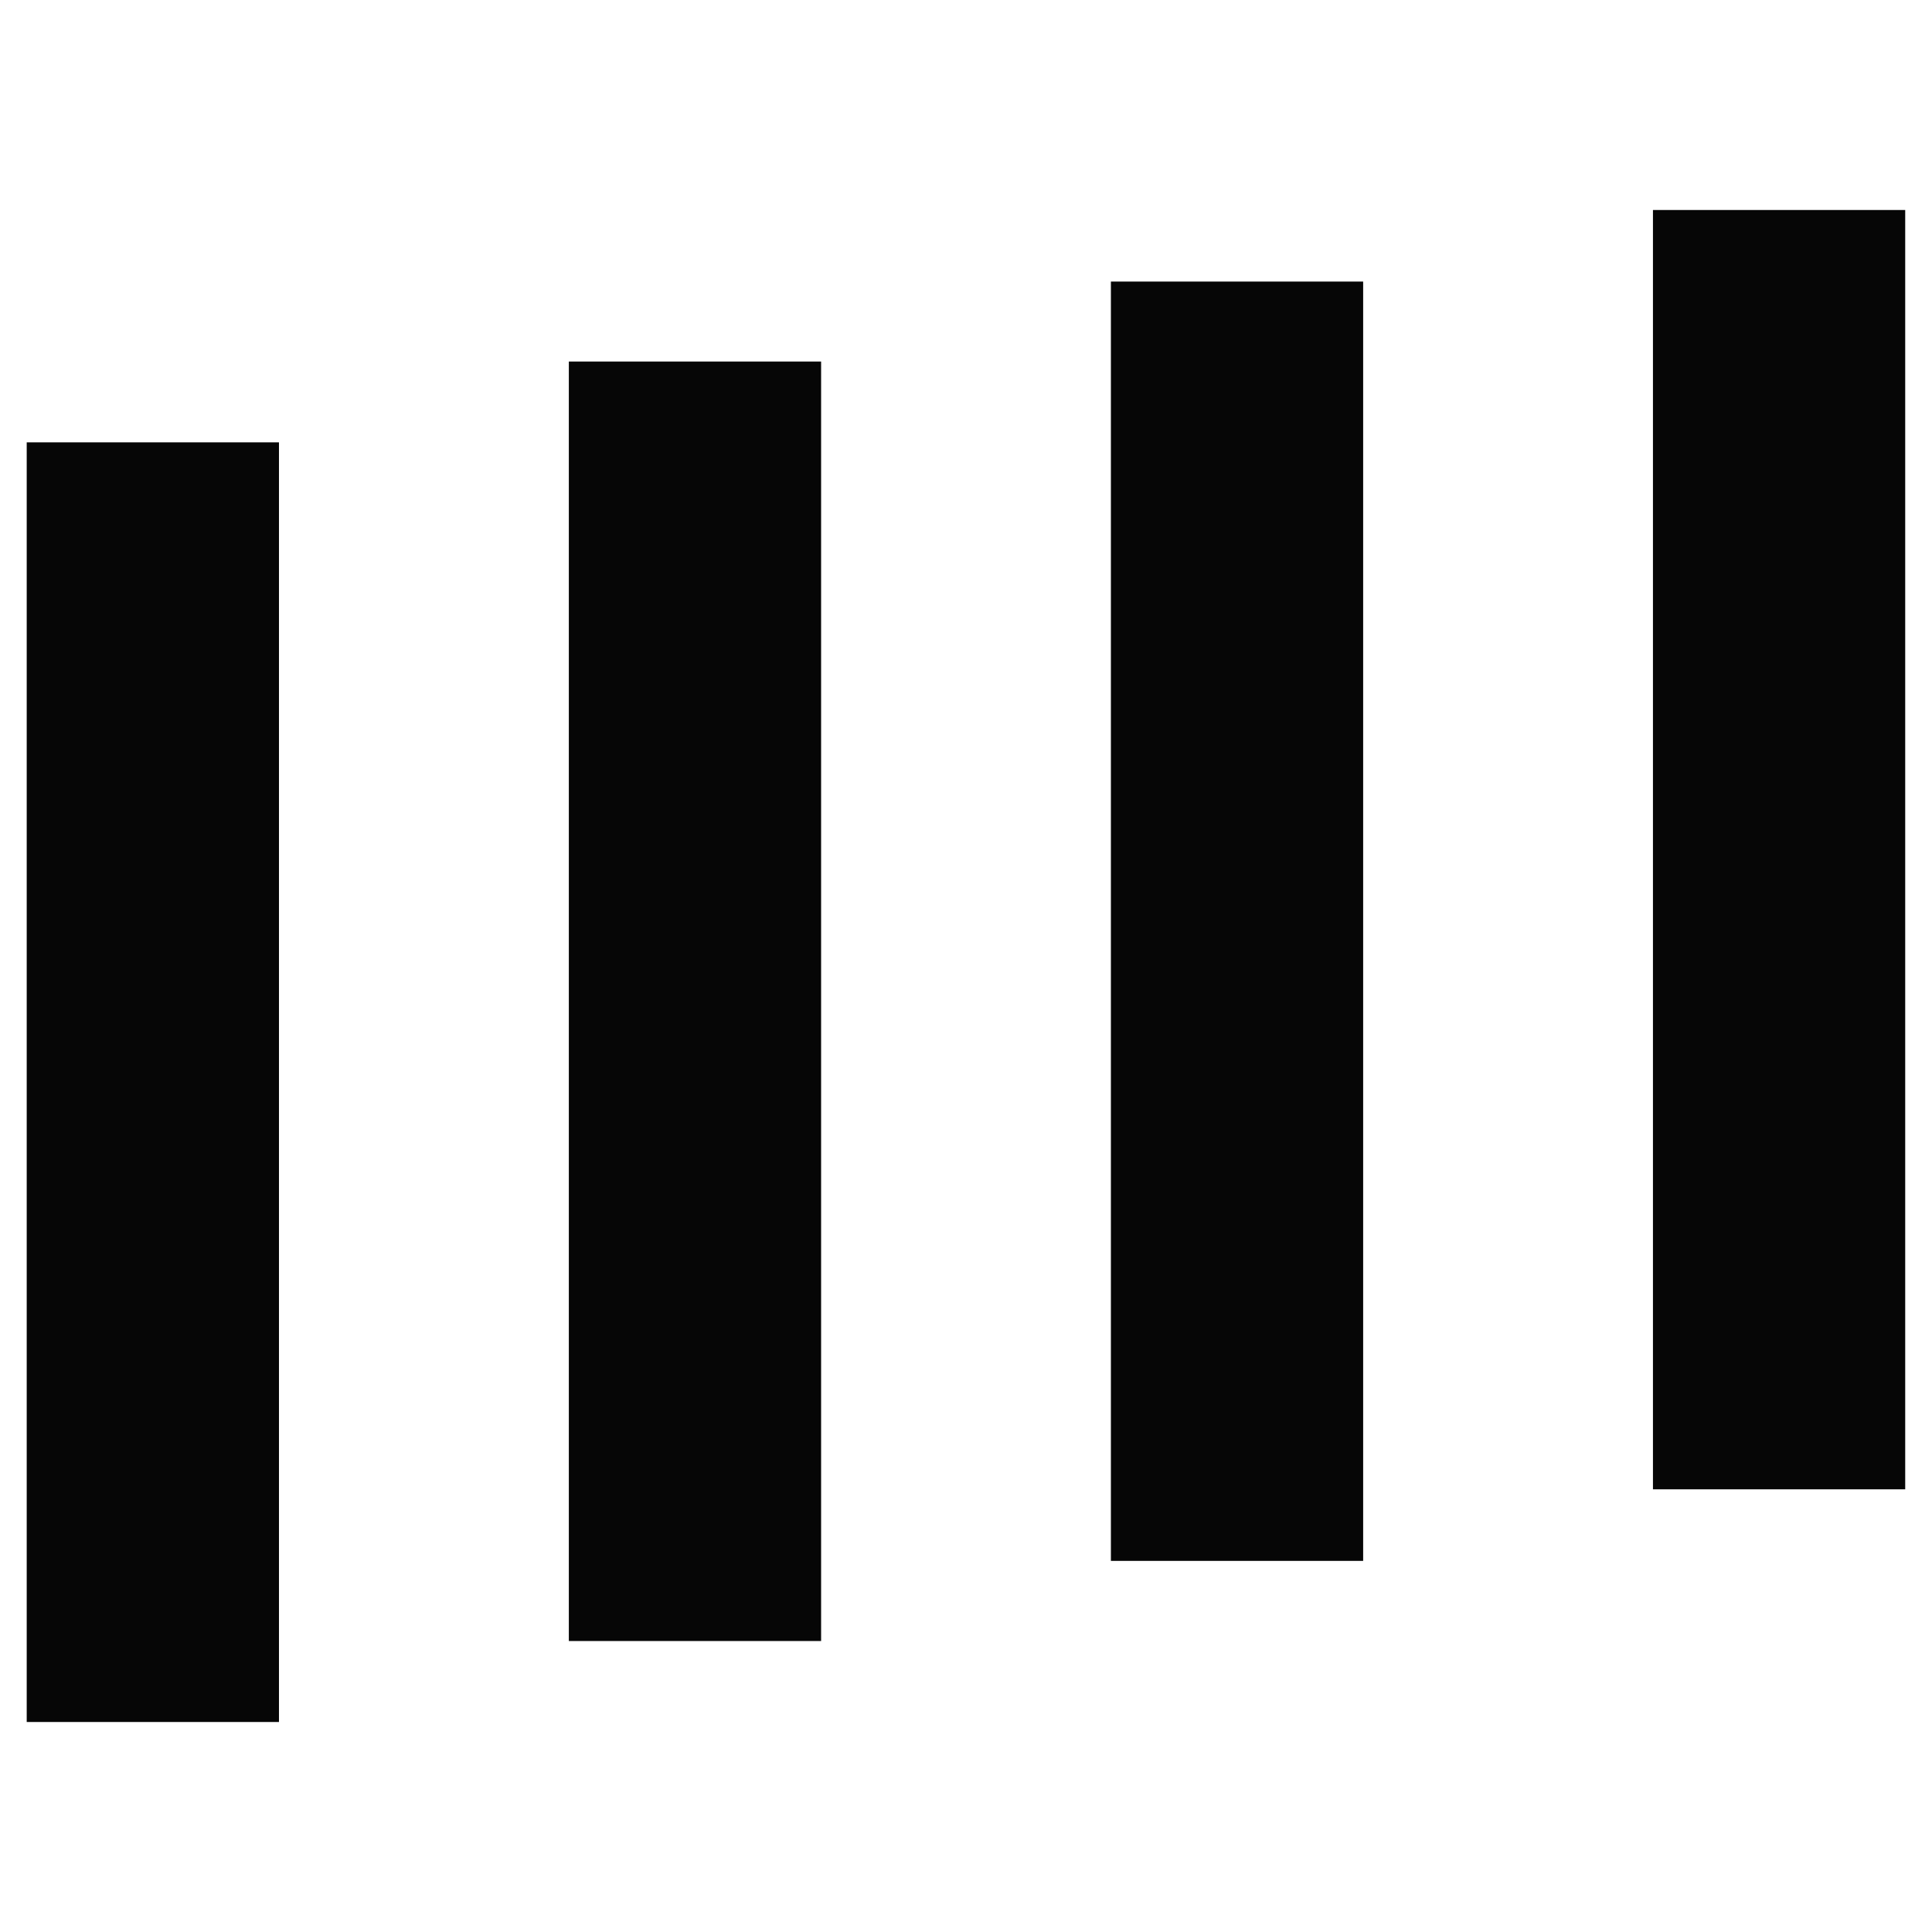 <?xml version="1.0" encoding="UTF-8"?><svg id="a" xmlns="http://www.w3.org/2000/svg" viewBox="0 0 23 23"><rect x="19.678" y="2.5" width="3.003" height="15.23" fill="#060606" stroke-width="0"/><rect x="13.225" y="3.352" width="3.003" height="15.23" fill="#060606" stroke-width="0"/><rect x="6.772" y="4.304" width="3.003" height="15.232" fill="#060606" stroke-width="0"/><rect x=".318" y="5.266" width="3.003" height="15.234" fill="#060606" stroke-width="0"/></svg>